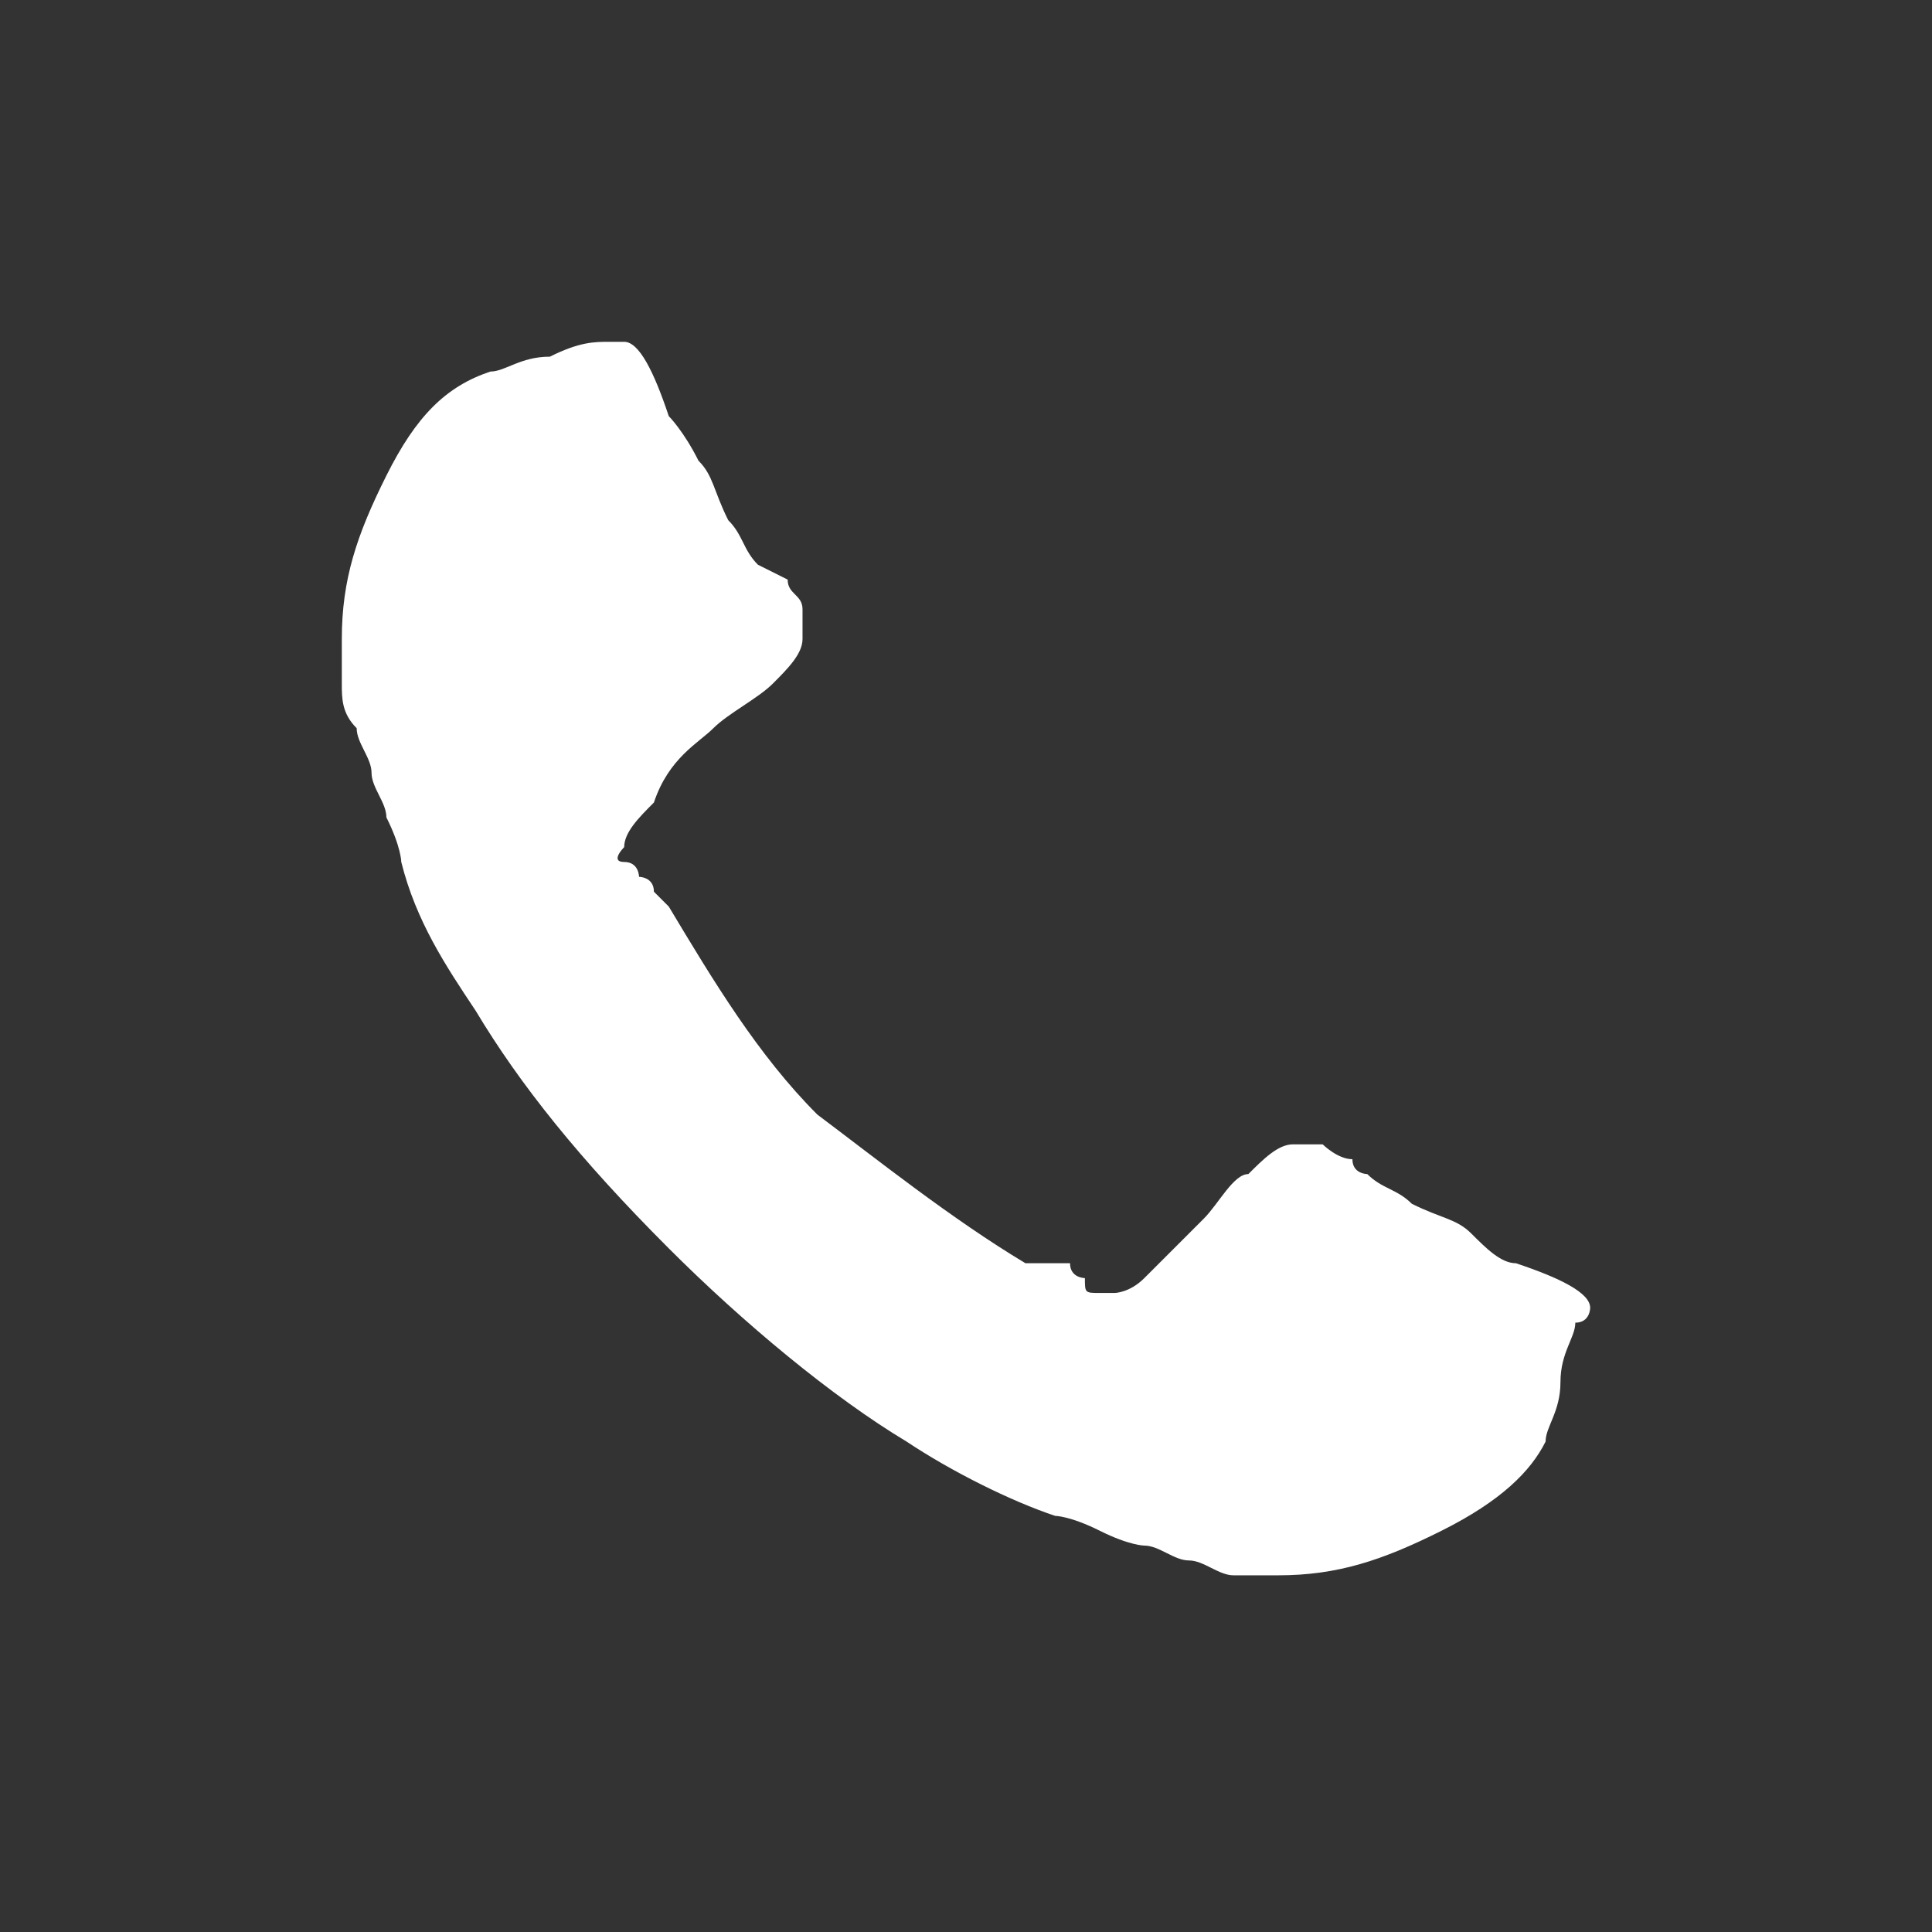 <?xml version="1.0" encoding="utf-8"?>
<!-- Generator: Adobe Illustrator 21.0.0, SVG Export Plug-In . SVG Version: 6.00 Build 0)  -->
<svg version="1.1" id="Capa_1" xmlns="http://www.w3.org/2000/svg" xmlns:xlink="http://www.w3.org/1999/xlink" x="0px" y="0px"
	 width="13px" height="13px" viewBox="0 0 13 13" style="enable-background:new 0 0 13 13;" xml:space="preserve">
<rect x="0" y="0" width="13" height="13" fill="#333333" stroke="none"/>
<style type="text/css">
	.st0{fill:#FFFFFF;}
</style>
<g>
	<path class="st0" d="M10.7,8.8c0-0.1-0.2-0.2-0.5-0.3c-0.1,0-0.2-0.1-0.3-0.2C9.8,8.2,9.7,8.2,9.5,8.1C9.4,8,9.3,8,9.2,7.9
		c0,0-0.1,0-0.1-0.1C9,7.8,8.9,7.7,8.9,7.7c-0.1,0-0.1,0-0.2,0c-0.1,0-0.2,0.1-0.3,0.2C8.3,7.9,8.2,8.1,8.1,8.2
		C8,8.3,7.9,8.4,7.7,8.6C7.6,8.7,7.5,8.7,7.5,8.7c0,0-0.1,0-0.1,0c-0.1,0-0.1,0-0.1-0.1c0,0-0.1,0-0.1-0.1C7,8.5,7,8.5,6.9,8.5
		c-0.5-0.3-1-0.7-1.4-1c-0.4-0.4-0.7-0.9-1-1.4c0,0,0,0-0.1-0.1c0-0.1-0.1-0.1-0.1-0.1c0,0,0-0.1-0.1-0.1s0-0.1,0-0.1
		c0-0.1,0.1-0.2,0.2-0.3C4.5,5.1,4.7,5,4.8,4.9c0.1-0.1,0.3-0.2,0.4-0.3c0.1-0.1,0.2-0.2,0.2-0.3c0-0.1,0-0.1,0-0.2
		c0-0.1-0.1-0.1-0.1-0.2C5.1,3.8,5.1,3.8,5.1,3.8C5,3.7,5,3.6,4.9,3.5C4.8,3.3,4.8,3.2,4.7,3.1C4.6,2.9,4.5,2.8,4.5,2.8
		C4.4,2.5,4.3,2.3,4.2,2.3c0,0-0.1,0-0.1,0c-0.1,0-0.2,0-0.4,0.1c-0.2,0-0.3,0.1-0.4,0.1C3,2.6,2.8,2.8,2.6,3.2
		C2.4,3.6,2.3,3.9,2.3,4.3c0,0.1,0,0.2,0,0.3c0,0.1,0,0.2,0.1,0.3c0,0.1,0.1,0.2,0.1,0.3c0,0.1,0.1,0.2,0.1,0.3
		c0.1,0.2,0.1,0.3,0.1,0.3c0.1,0.4,0.3,0.7,0.5,1c0.3,0.5,0.7,1,1.3,1.6c0.5,0.5,1.1,1,1.6,1.3c0.3,0.2,0.7,0.4,1,0.5
		c0,0,0.1,0,0.3,0.1c0.2,0.1,0.3,0.1,0.3,0.1c0.1,0,0.2,0.1,0.3,0.1c0.1,0,0.2,0.1,0.3,0.1c0.1,0,0.2,0,0.3,0c0.4,0,0.7-0.1,1.1-0.3
		c0.4-0.2,0.6-0.4,0.7-0.6c0-0.1,0.1-0.2,0.1-0.4c0-0.2,0.1-0.3,0.1-0.4C10.7,8.9,10.7,8.8,10.7,8.8z"/>
</g>
</svg>
